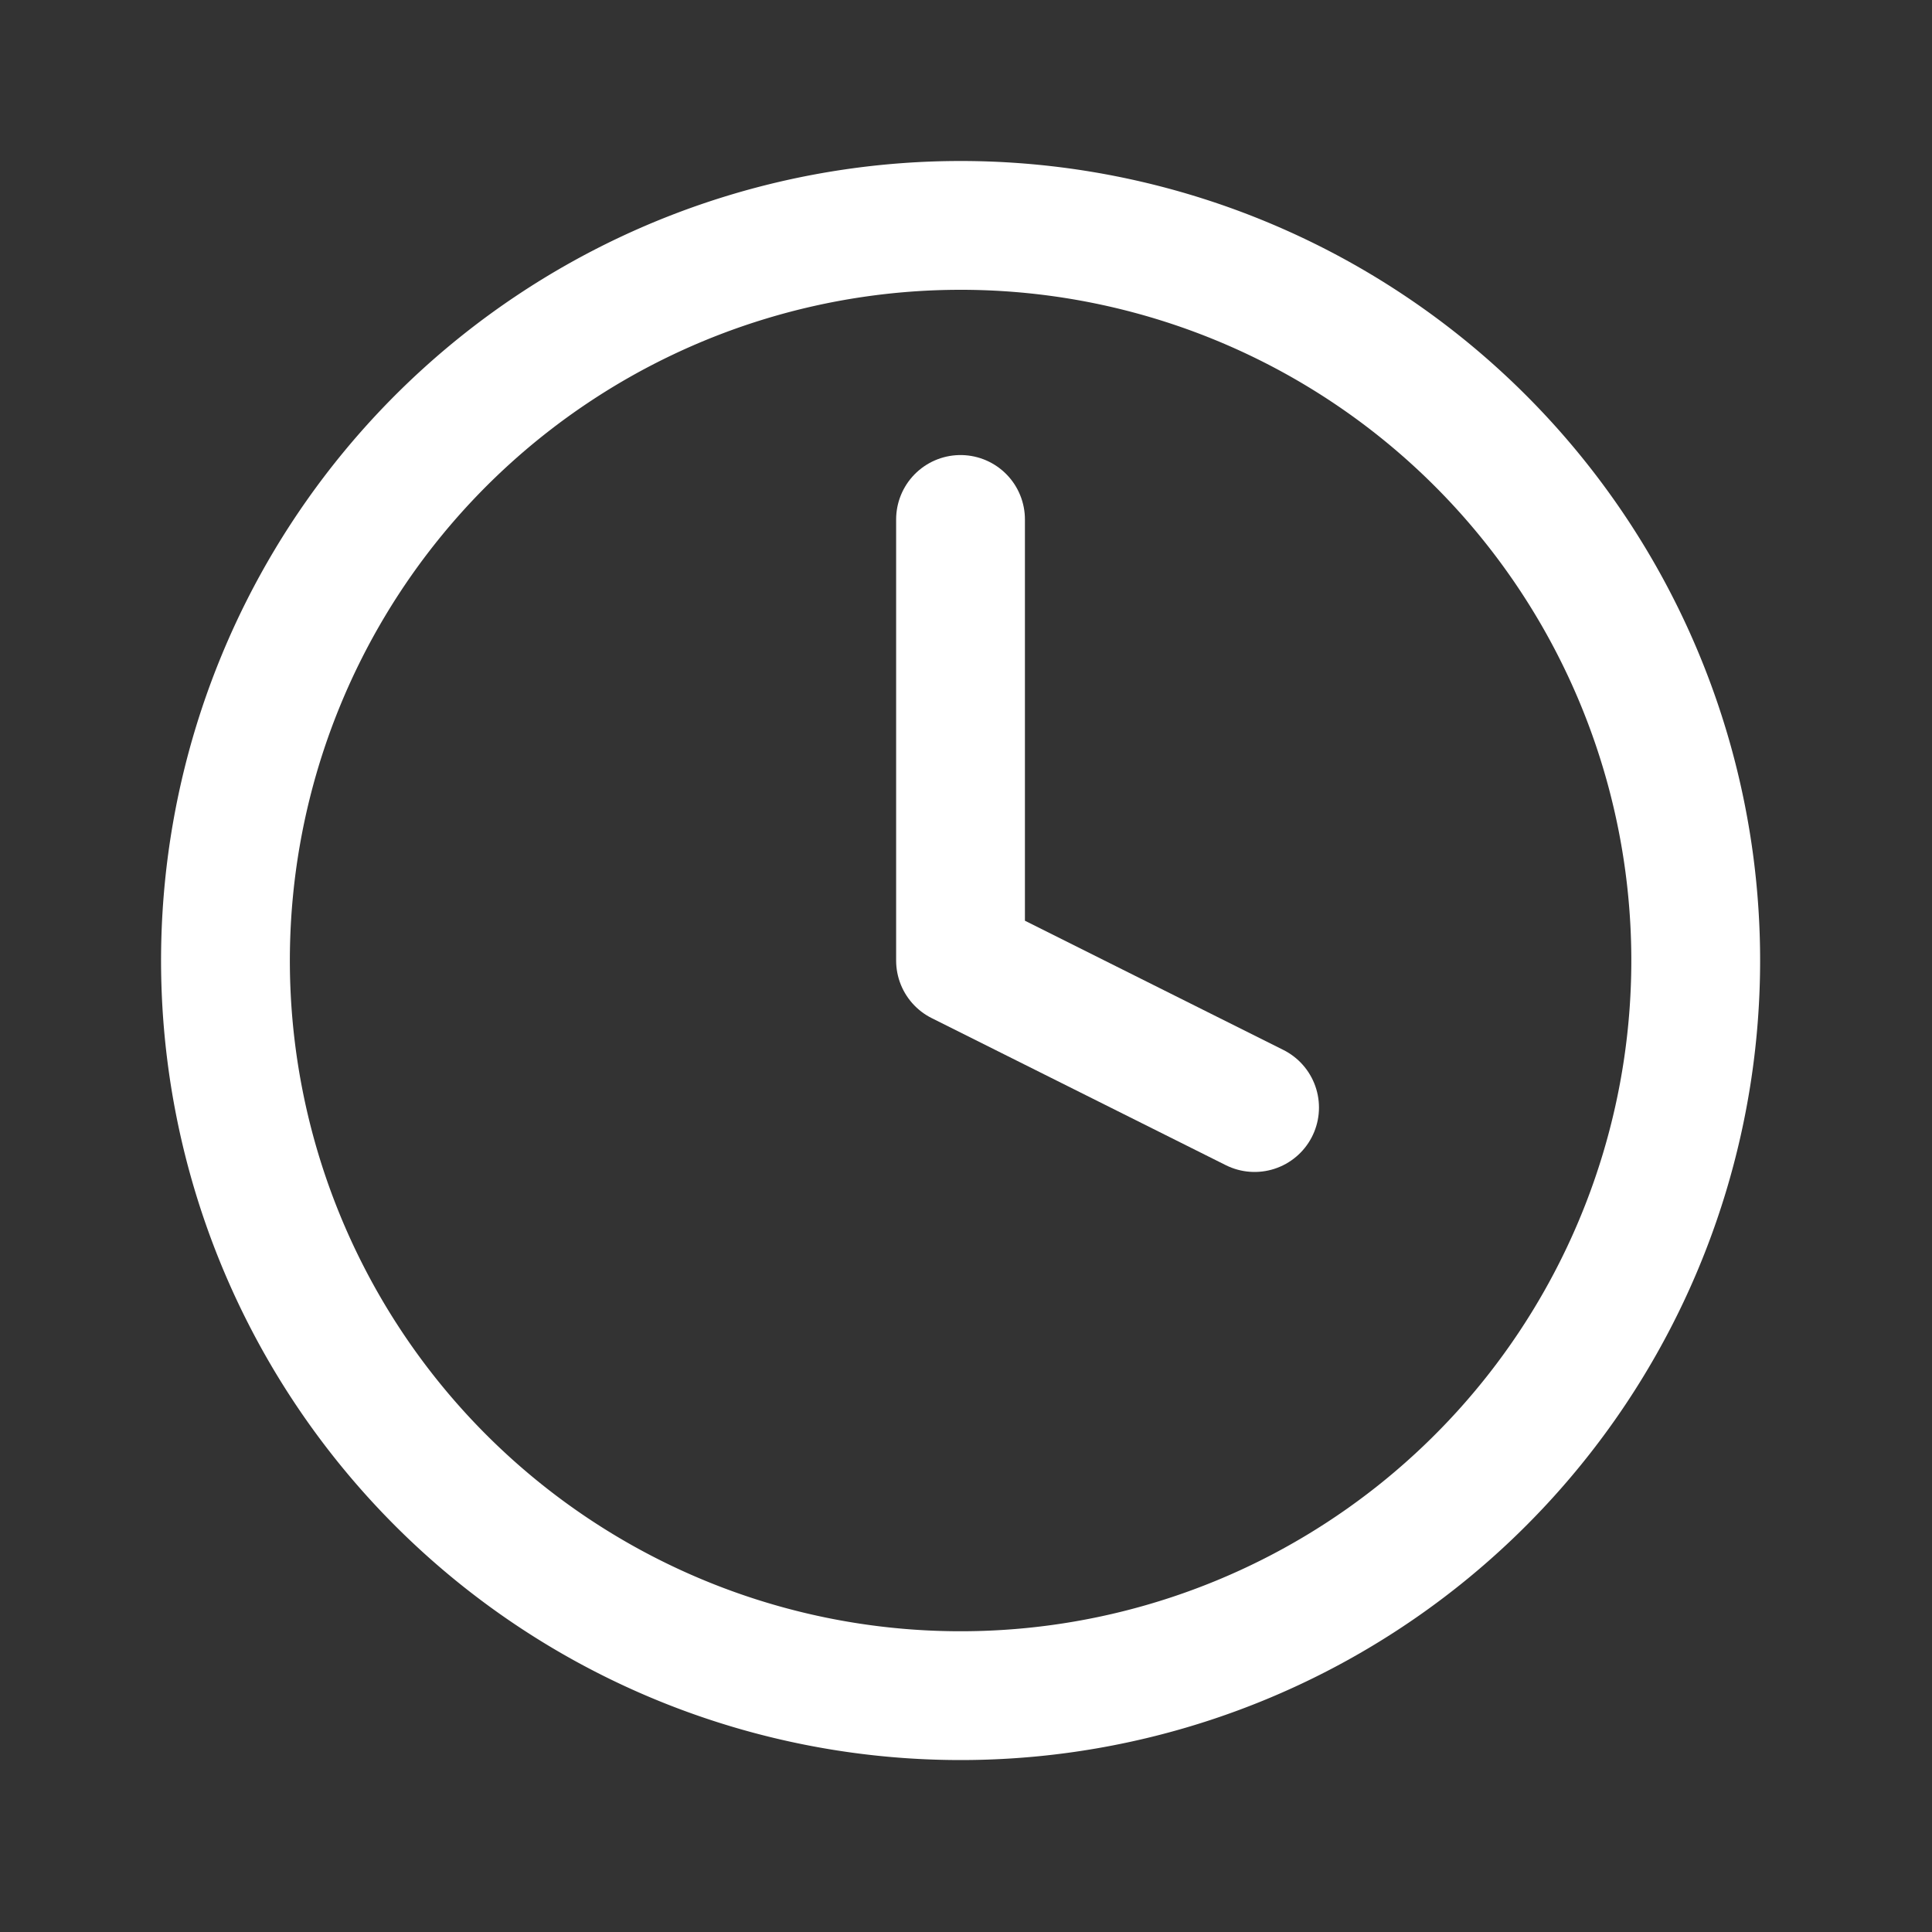 <svg xmlns="http://www.w3.org/2000/svg" width="30" height="30" viewBox="0 0 30 30">
  <rect x="0" y="0" width="30" height="30" fill="#333333" stroke="none"/>
  <g id="icona-orario-30x30px" transform="translate(-783 -1431)">
    <g id="Icon_feather-clock" data-name="Icon feather-clock" transform="translate(786.5 1434.5)">
      <path id="Tracciato_38" data-name="Tracciato 38" d="M25.831,14.415A11.415,11.415,0,1,1,14.415,3,11.415,11.415,0,0,1,25.831,14.415Z" transform="translate(-3 -3)" fill="none" stroke="#fff" stroke-linecap="round" stroke-linejoin="round" stroke-width="2"/>
      <path id="Tracciato_39" data-name="Tracciato 39" d="M18,9v6.849l4.566,2.283" transform="translate(-6.585 -4.434)" fill="none" stroke="#fff" stroke-linecap="round" stroke-linejoin="round" stroke-width="2"/>
    </g>
    <rect id="Rettangolo_1597" data-name="Rettangolo 1597" width="30" height="30" transform="translate(783 1431)" fill="none"/>
  </g>
</svg>
